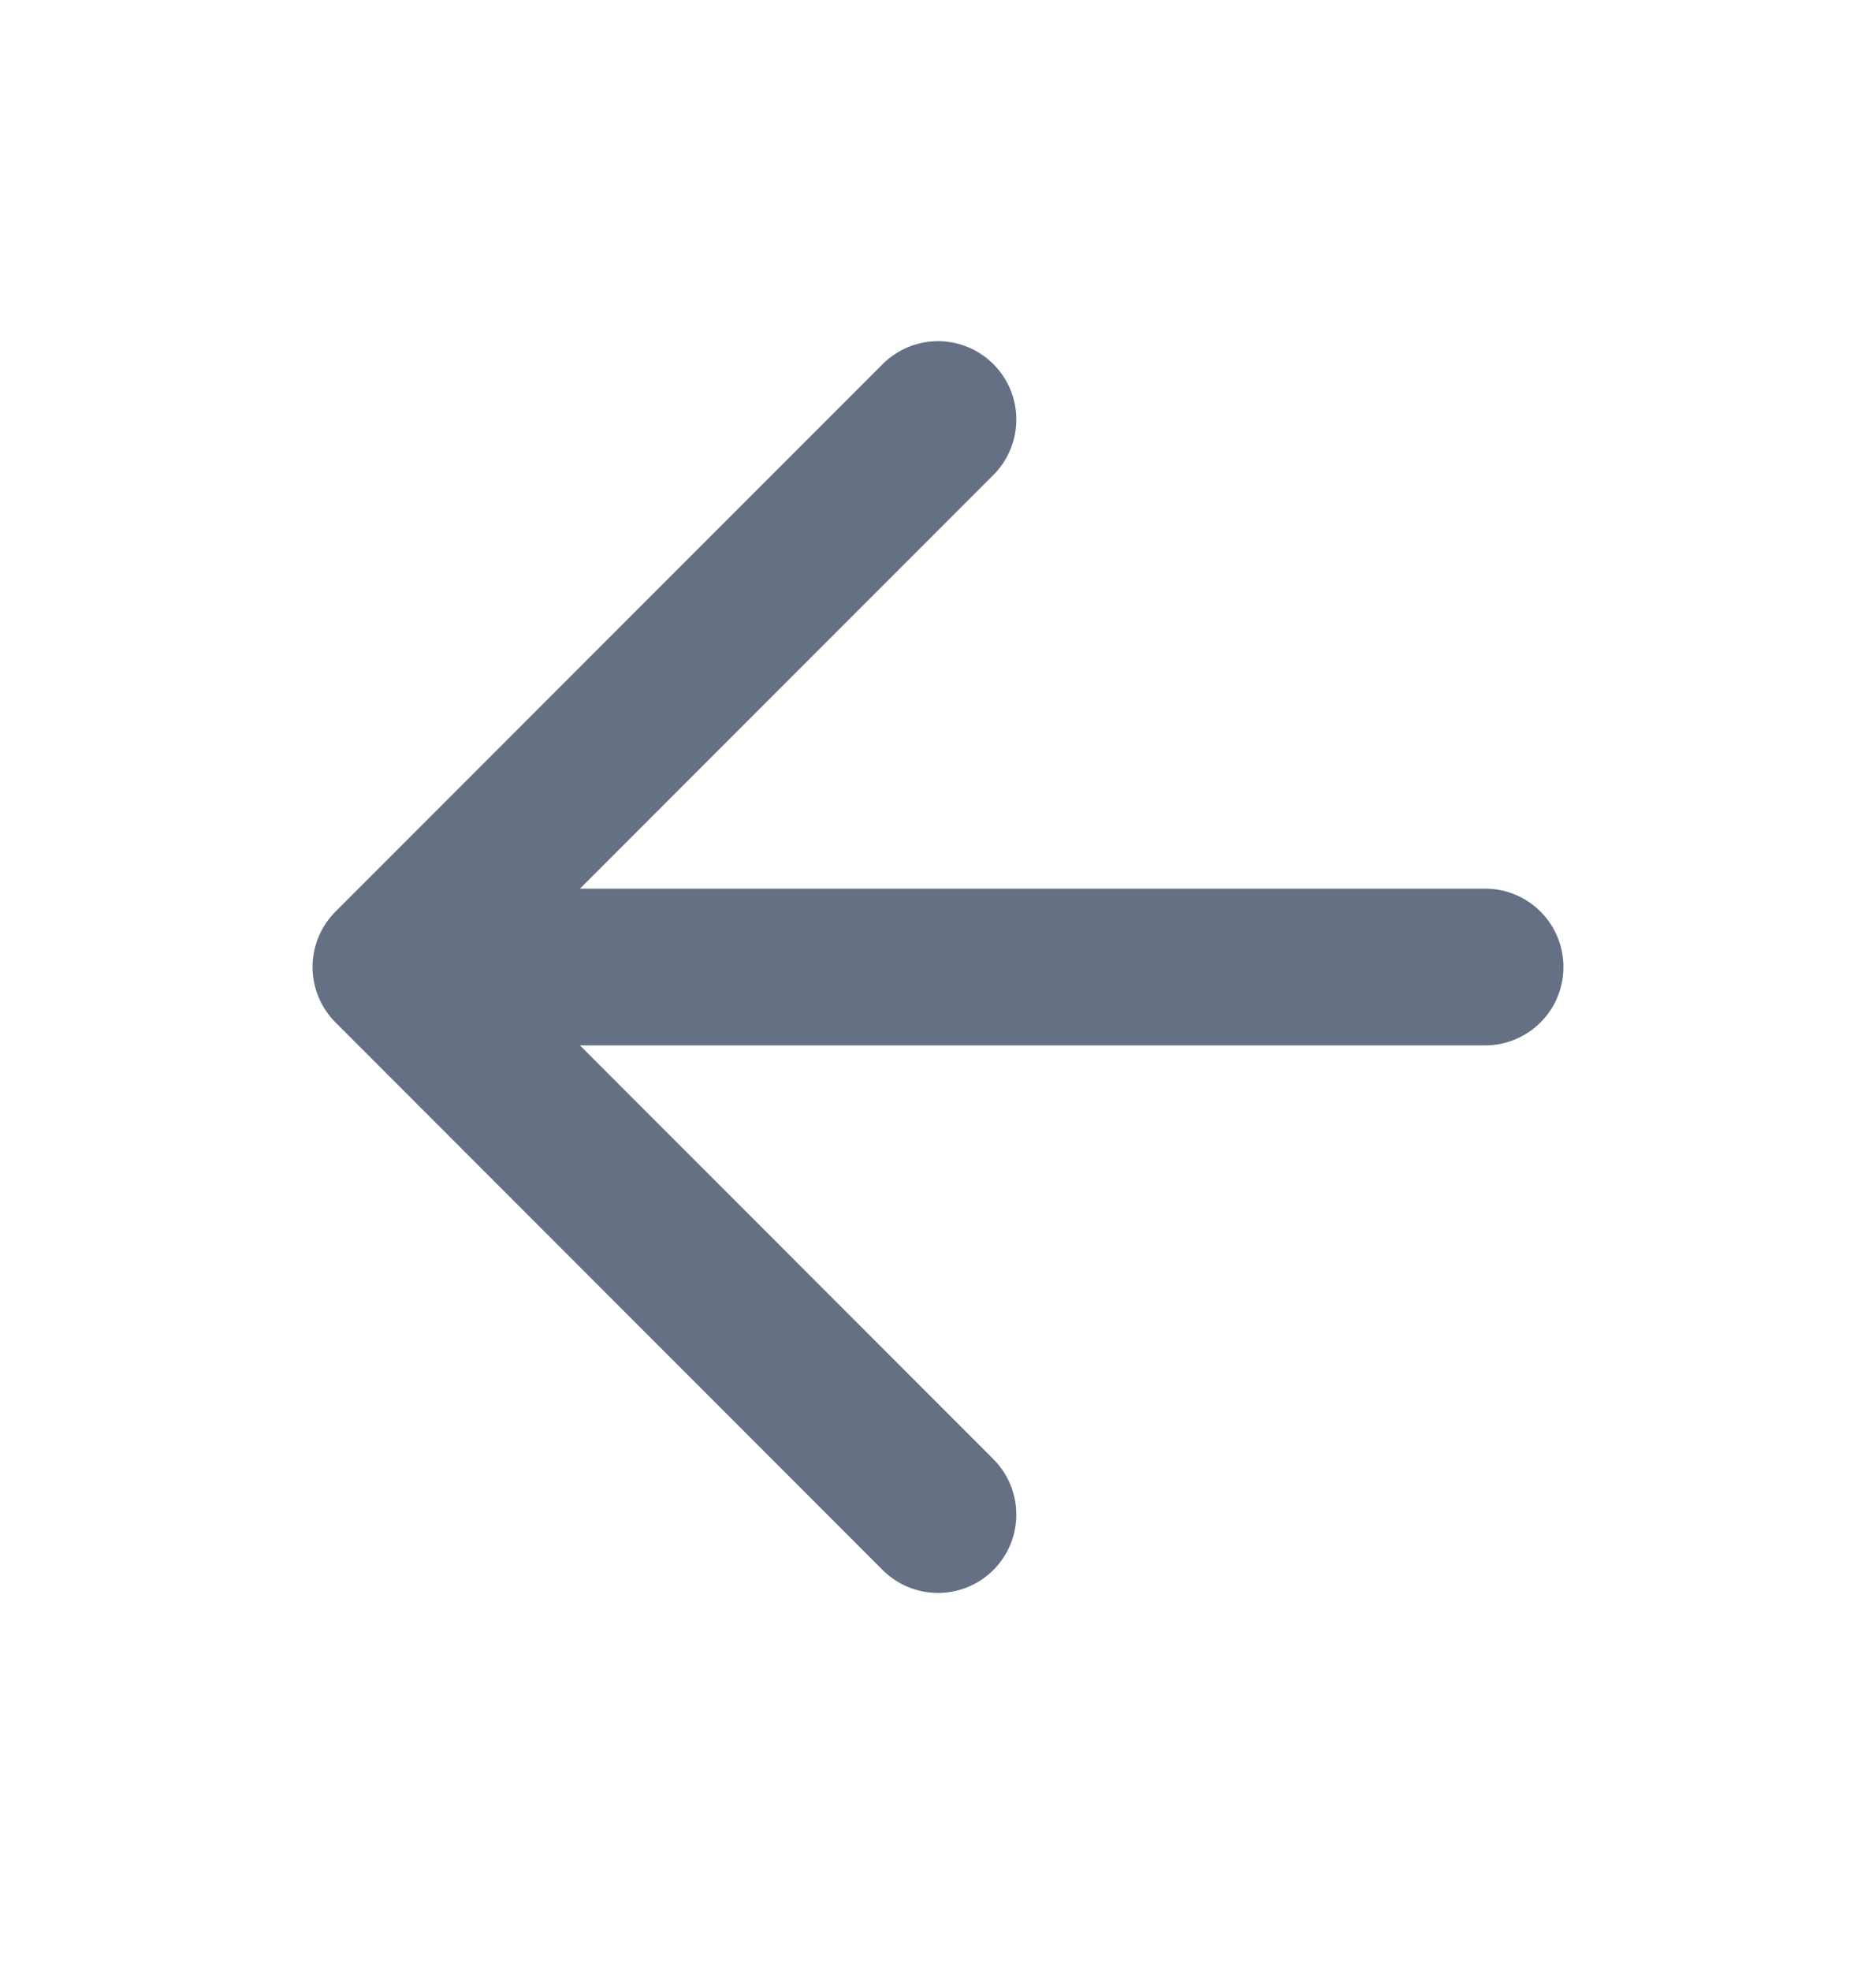 <svg width="20" height="21" viewBox="0 0 20 21" fill="none" xmlns="http://www.w3.org/2000/svg">
<path d="M15.833 10.303H4.167M4.167 10.303L10 16.137M4.167 10.303L10 4.47" stroke="#667085" stroke-width="1.67" stroke-linecap="round" stroke-linejoin="round"/>
</svg>
